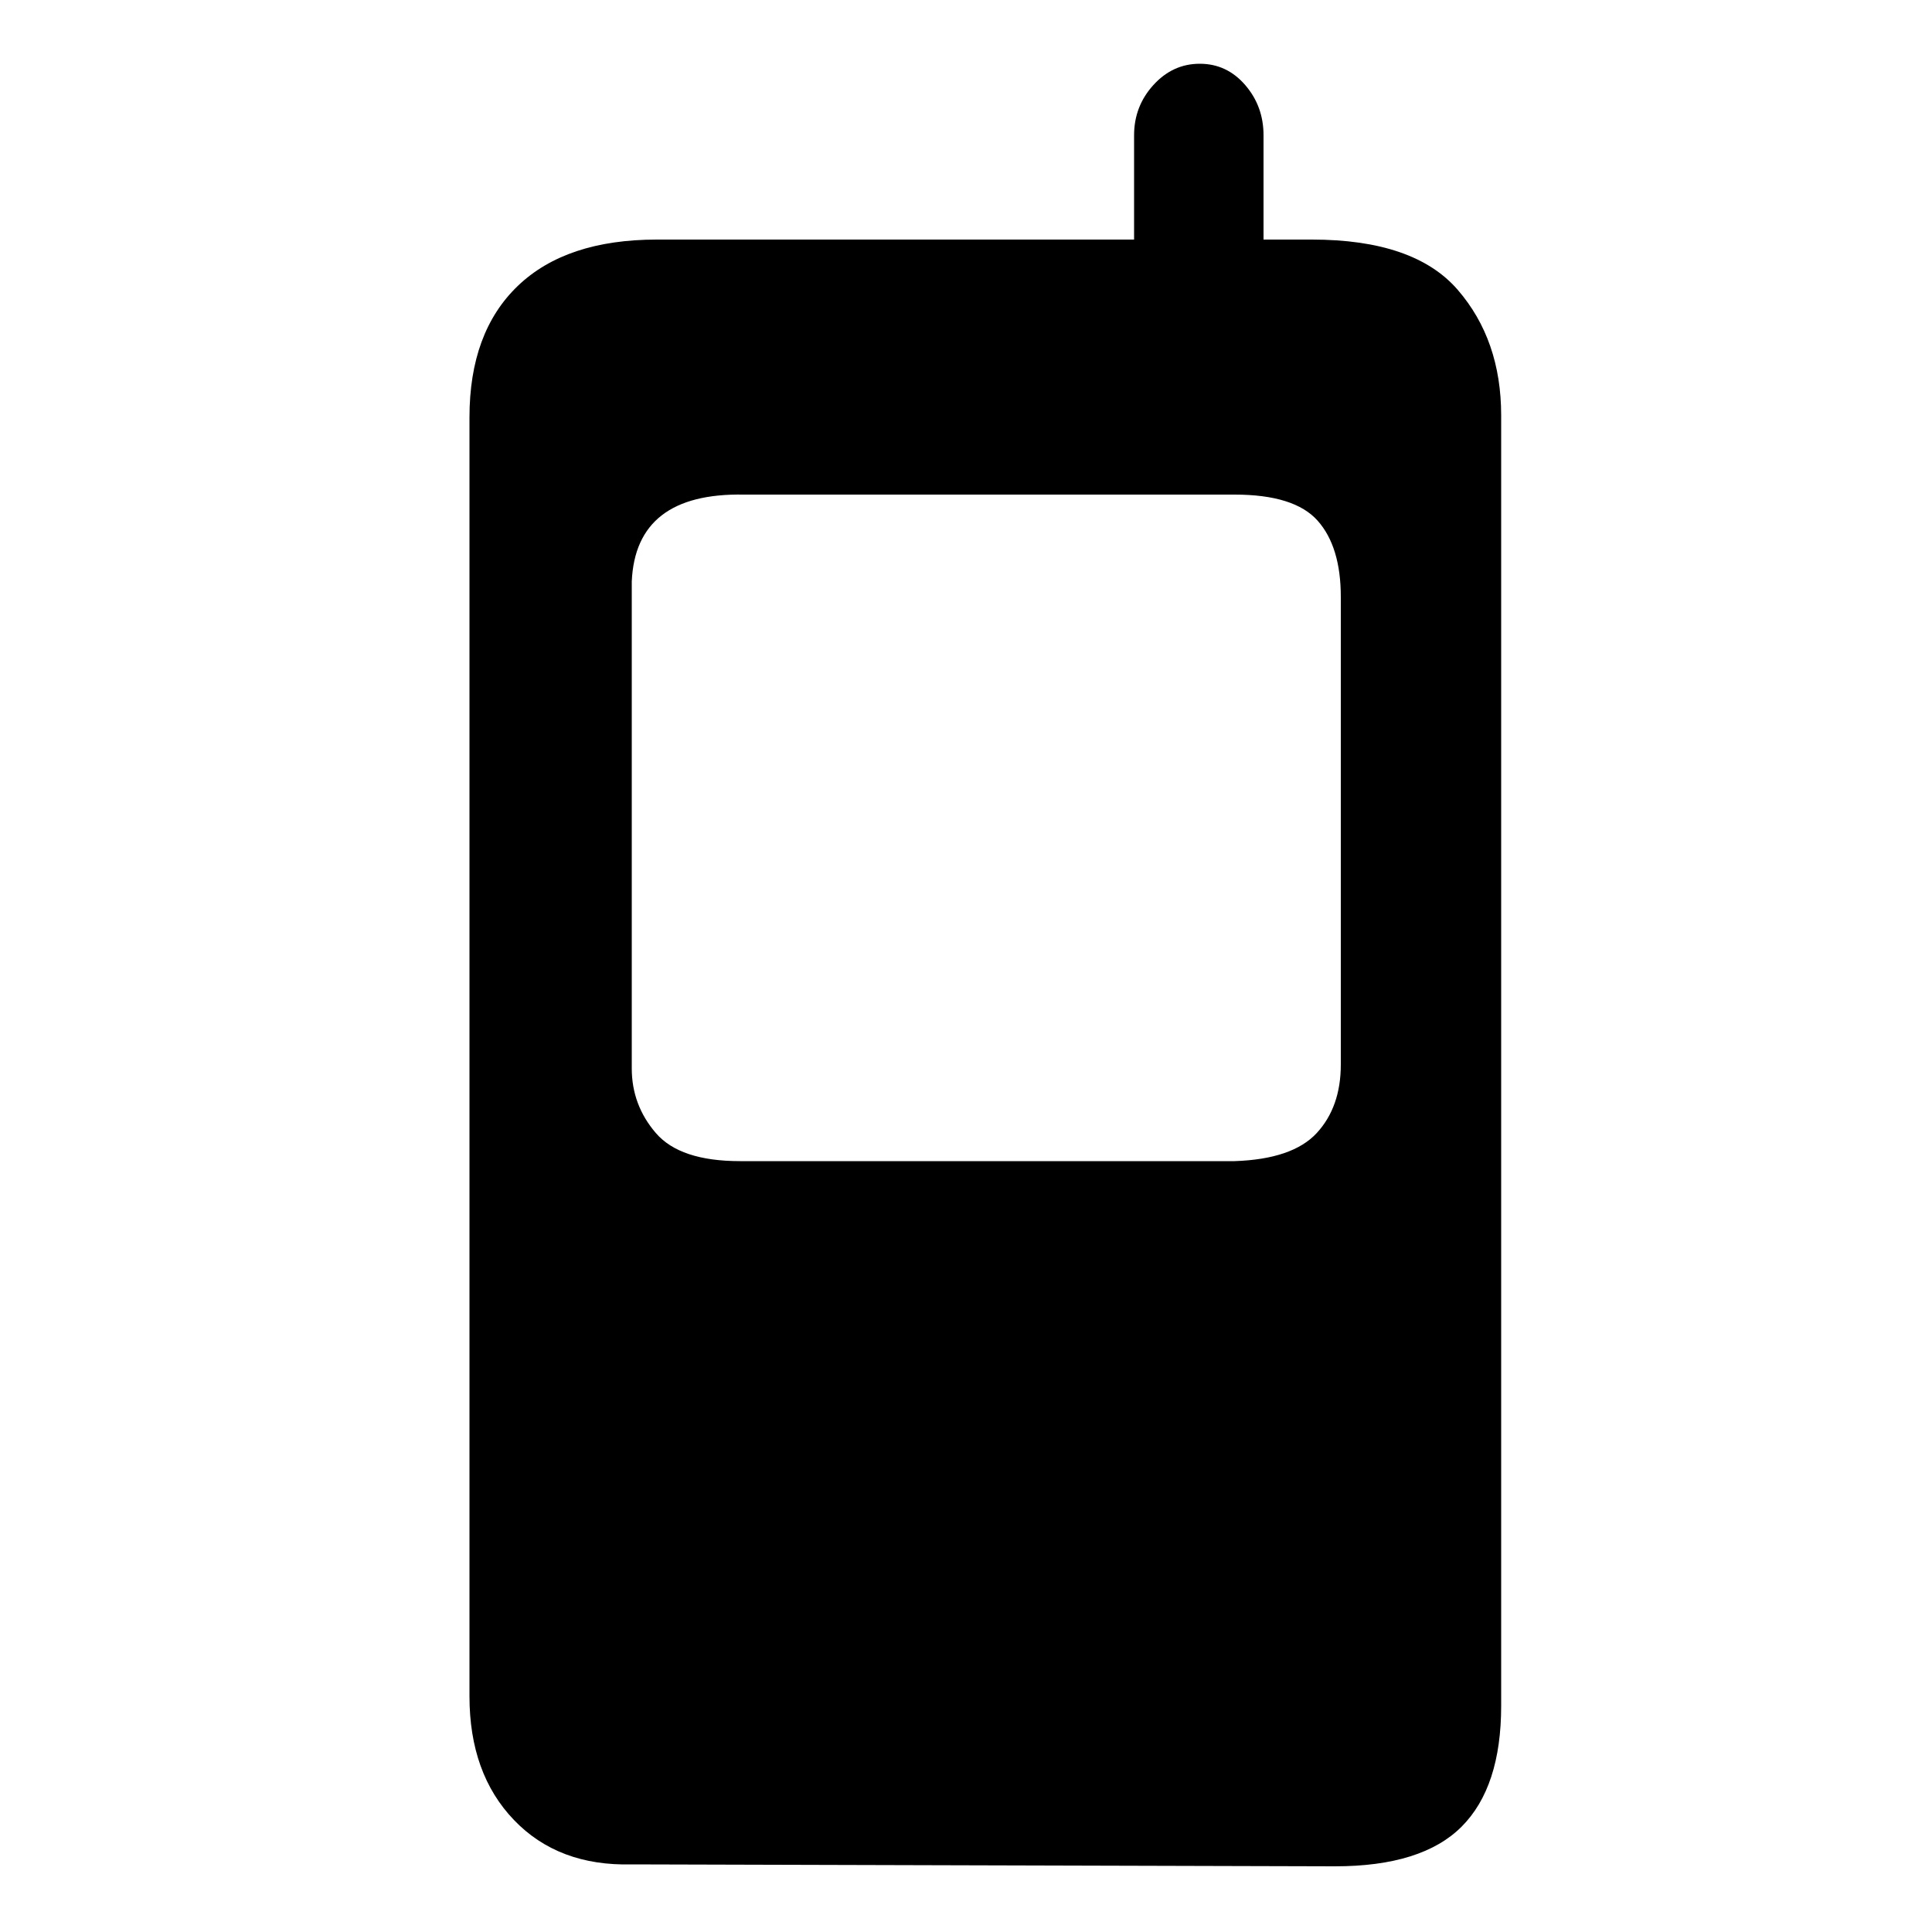 <?xml version="1.0" standalone="no"?><!DOCTYPE svg PUBLIC "-//W3C//DTD SVG 1.1//EN" "http://www.w3.org/Graphics/SVG/1.1/DTD/svg11.dtd"><svg t="1668070559764" class="icon" viewBox="0 0 1024 1024" version="1.1" xmlns="http://www.w3.org/2000/svg" p-id="3593" xmlns:xlink="http://www.w3.org/1999/xlink" width="200" height="200"><path d="M795.648 904.192q0 43.008-20.992 64t-67.072 20.992l-372.736-1.024q-38.912 1.024-62.464-23.552t-23.552-65.536l0-677.888q0-45.056 25.6-69.632t73.728-24.576l252.928 0 0-55.296q0-15.36 10.24-26.624t24.576-11.264 24.064 11.264 9.728 26.624l0 55.296 25.6 0q54.272 0 77.312 26.624t23.04 66.56l0 684.032zM710.656 316.416q0-26.624-12.288-40.448t-44.032-13.824l-260.096 0q-57.344-1.024-59.392 46.08l0 258.048q0 19.456 12.8 34.304t44.544 14.848l262.144 0q30.72-1.024 43.52-14.848t12.8-36.352l0-247.808z" p-id="3594"></path></svg>